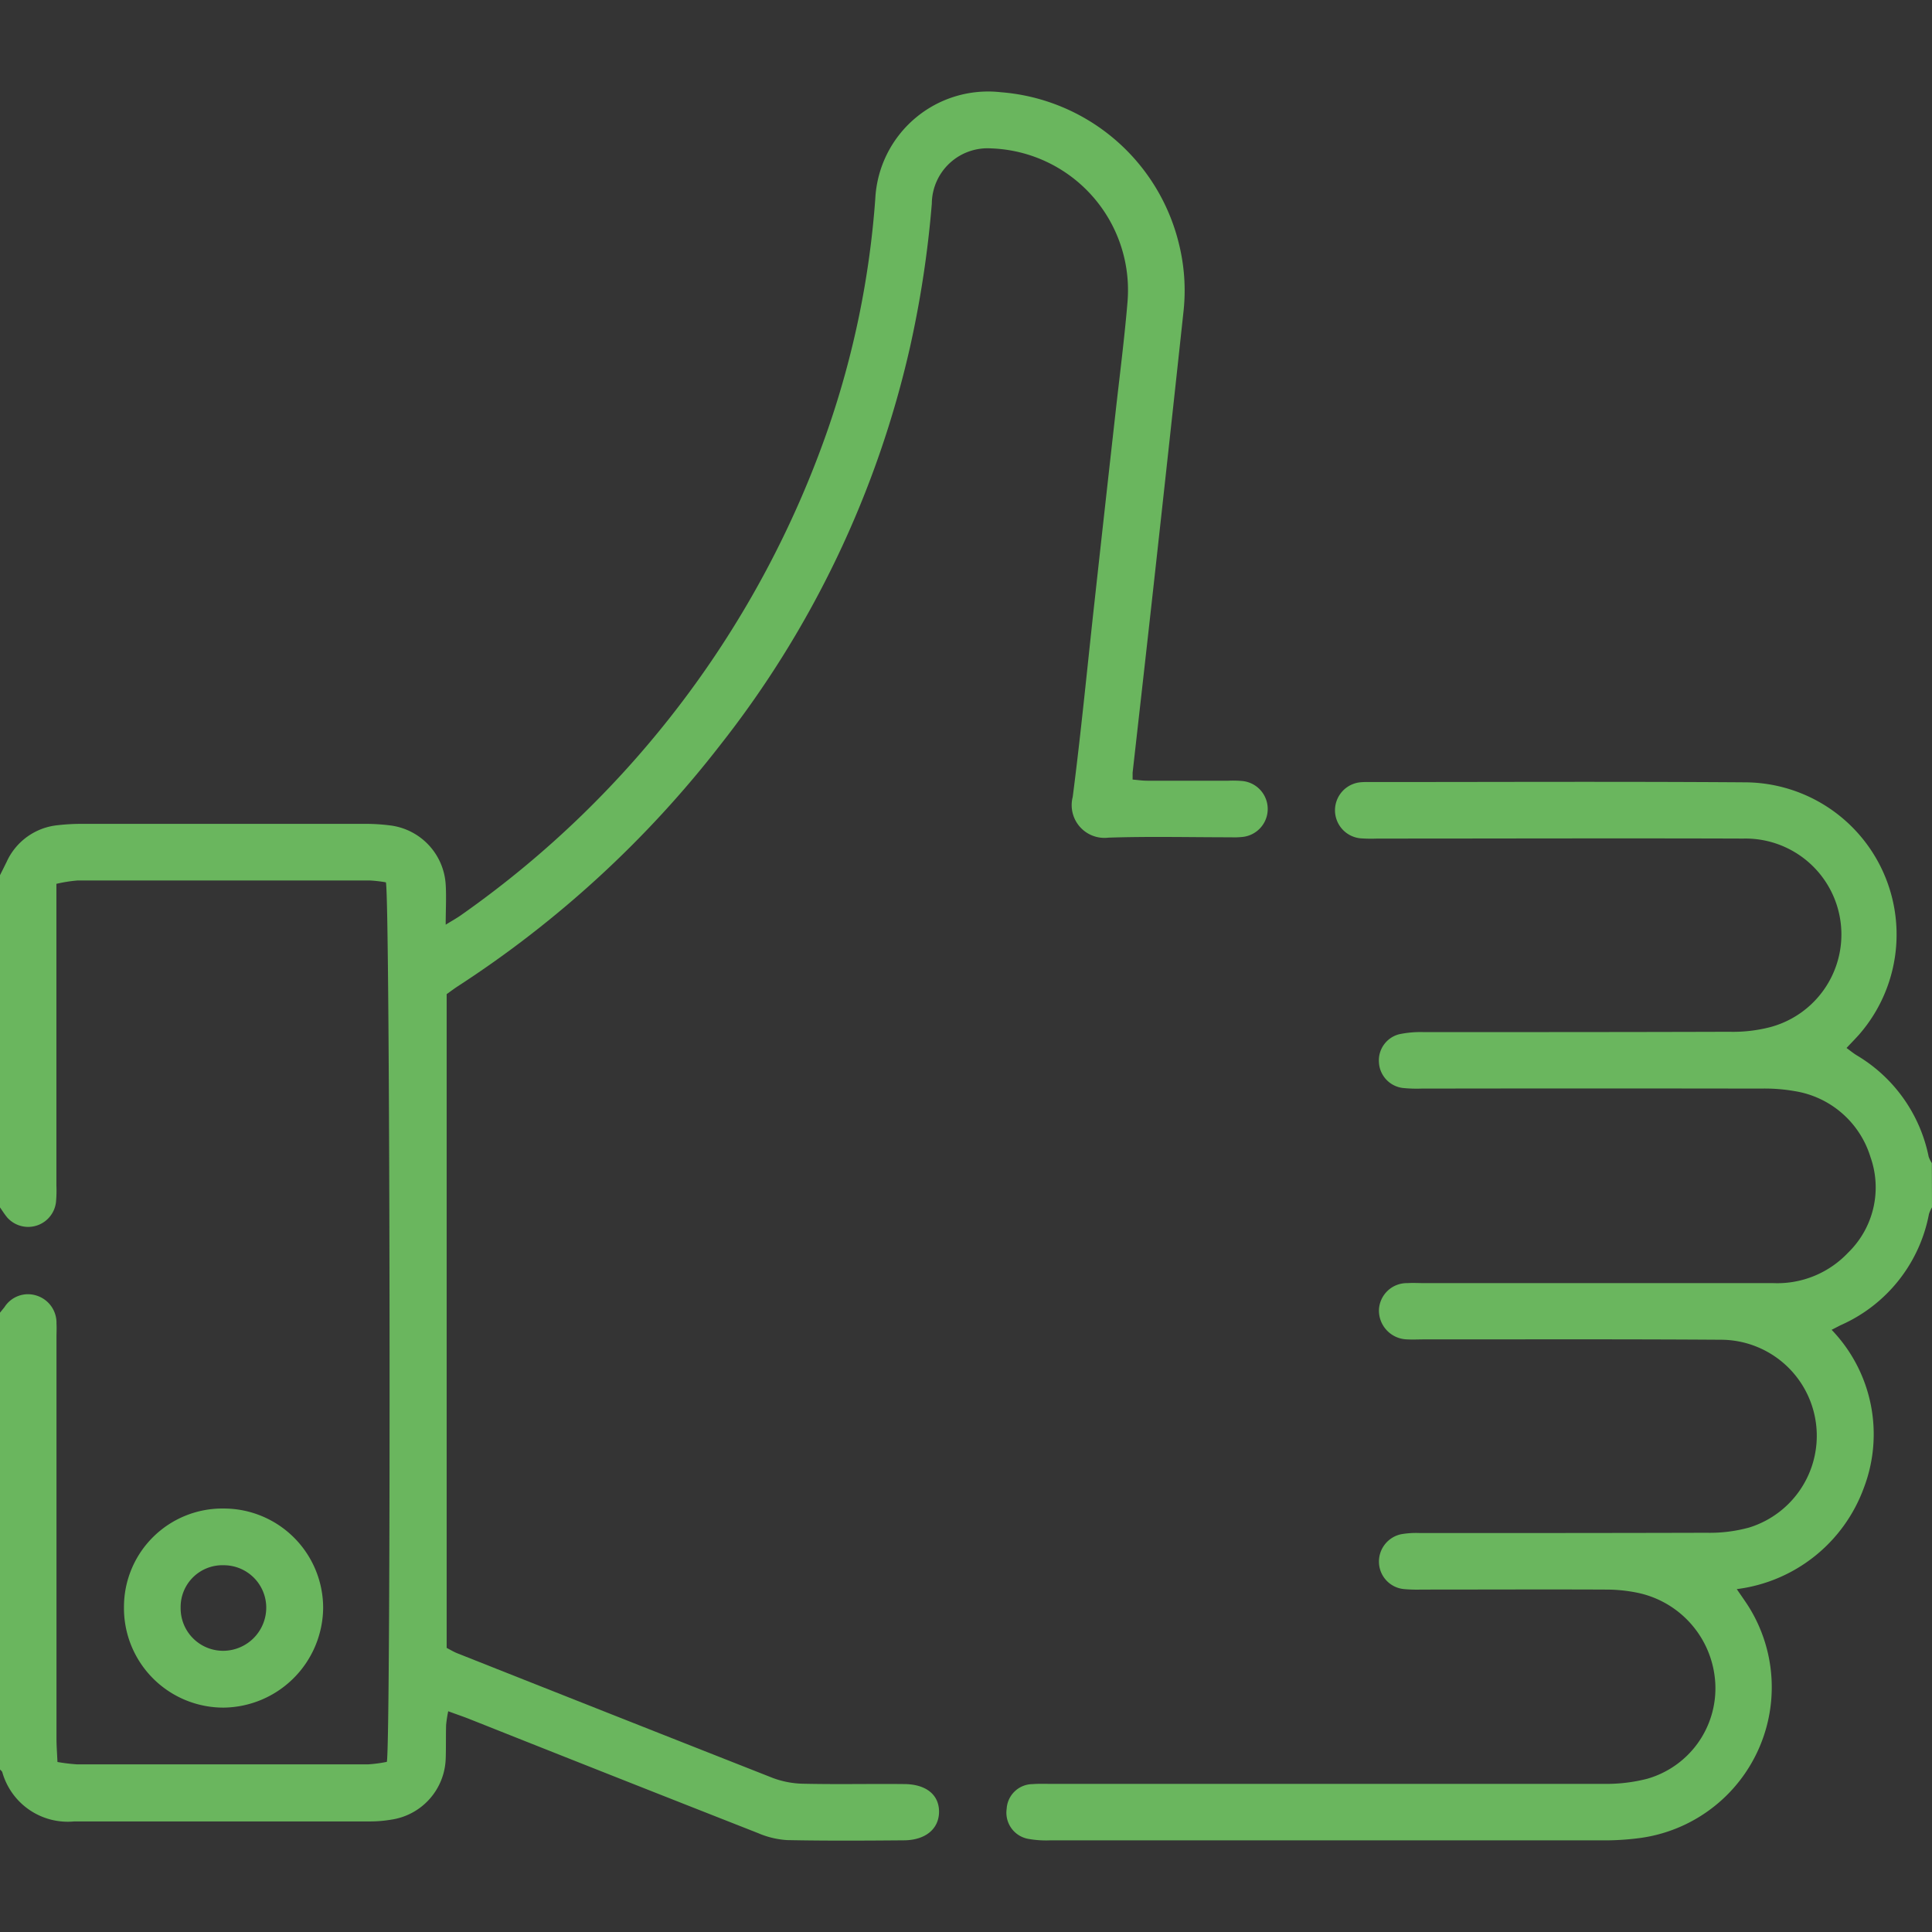<?xml version="1.0" encoding="UTF-8"?> <svg xmlns="http://www.w3.org/2000/svg" width="42" height="42" viewBox="0 0 42 42"><rect x="0" y="0" width="42" height="42" fill="#333333" stroke="none"/><defs><style> .cls-2{fill:#6ab65e} </style></defs><g id="trh-7" transform="translate(-154 -1377)"><path id="Rectangle_307" data-name="Rectangle 307" transform="translate(154 1377)" style="fill:#fff;opacity:.004" d="M0 0h42v42H0z"></path><g id="Group_270" data-name="Group 270" transform="translate(-374.75 1161.926)"><path id="Path_4768" data-name="Path 4768" class="cls-2" d="m528.75 234.1.143-.287a1.368 1.368 0 0 1 1.114-.8 4.52 4.52 0 0 1 .531-.029h6.111a4.229 4.229 0 0 1 .613.038 1.379 1.379 0 0 1 1.177 1.282c.017.271 0 .543 0 .872.151-.094.255-.15.351-.22a21.547 21.547 0 0 0 7.962-10.562 19.643 19.643 0 0 0 1.026-5 2.456 2.456 0 0 1 2.731-2.315 4.329 4.329 0 0 1 3.873 3.308 4.2 4.2 0 0 1 .1 1.424q-.32 2.974-.649 5.948c-.151 1.371-.307 2.742-.461 4.113v.149c.108.009.213.025.318.025h1.763a2.338 2.338 0 0 1 .287.005.611.611 0 0 1 .014 1.218 1.753 1.753 0 0 1-.246.007c-.888 0-1.778-.022-2.665.008a.712.712 0 0 1-.773-.885c.182-1.409.317-2.823.473-4.235q.226-2.057.457-4.114c.089-.8.193-1.6.26-2.4a3.083 3.083 0 0 0-2.96-3.35 1.213 1.213 0 0 0-1.293 1.2 22.845 22.845 0 0 1-.473 3.116 21.74 21.74 0 0 1-4.126 8.653 23.178 23.178 0 0 1-5.708 5.247c-.079.052-.155.109-.24.17v14.212c.075.038.154.087.239.12q3.425 1.358 6.853 2.708a2 2 0 0 0 .674.125c.724.016 1.449 0 2.173.007.481 0 .765.231.765.6s-.288.619-.761.623c-.847.007-1.7.012-2.543-.005a1.884 1.884 0 0 1-.631-.152q-3.144-1.235-6.282-2.483c-.137-.054-.276-.1-.453-.166a2.588 2.588 0 0 0-.046.3c-.007.246 0 .493-.009.738a1.386 1.386 0 0 1-1.186 1.319 2.737 2.737 0 0 1-.448.038h-6.439a1.479 1.479 0 0 1-1.566-1.07c-.008-.023-.034-.041-.052-.061v-9.926l.1-.124a.605.605 0 0 1 .681-.255.619.619 0 0 1 .449.615c.006.1 0 .191 0 .287v8.734c0 .159.013.318.021.508a3.906 3.906 0 0 0 .434.052h6.315a2.986 2.986 0 0 0 .412-.055c.091-.5.072-18.792-.021-19.12a2.894 2.894 0 0 0-.347-.04h-6.356a3.119 3.119 0 0 0-.46.073v6.551a2.685 2.685 0 0 1-.009.369.609.609 0 0 1-1.054.34c-.062-.072-.112-.154-.167-.232z"></path><path id="Path_4769" data-name="Path 4769" class="cls-2" d="M748.928 363.238a.725.725 0 0 0-.066.146 3.313 3.313 0 0 1-1.908 2.411c-.061.029-.12.062-.208.106a3.274 3.274 0 0 1 .7 3.437 3.391 3.391 0 0 1-2.762 2.2c.1.147.187.268.266.393a3.308 3.308 0 0 1-2.37 5.018 5.906 5.906 0 0 1-.735.051h-12.1a2.18 2.18 0 0 1-.448-.03.578.578 0 0 1-.485-.655.569.569 0 0 1 .566-.538c.136-.011.273-.005.41-.005h12.015a3.582 3.582 0 0 0 .93-.11 2.045 2.045 0 0 0 1.484-2.072 2.127 2.127 0 0 0-1.683-1.971 3.385 3.385 0 0 0-.691-.071c-1.339-.006-2.679 0-4.018 0a3.23 3.23 0 0 1-.369-.01.6.6 0 0 1-.55-.564.608.608 0 0 1 .48-.629 1.876 1.876 0 0 1 .407-.026c2.078 0 4.155 0 6.233-.006a3.232 3.232 0 0 0 .928-.114 2.088 2.088 0 0 0-.588-4.082c-2.159-.015-4.319-.007-6.479-.008-.123 0-.247.007-.369 0a.627.627 0 0 1-.613-.64.607.607 0 0 1 .62-.583c.123-.008.246 0 .369 0h7.586a2.115 2.115 0 0 0 1.621-.659 1.977 1.977 0 0 0 .489-2.083 2.062 2.062 0 0 0-1.648-1.432 3.779 3.779 0 0 0-.734-.055q-3.69-.006-7.381 0a2.942 2.942 0 0 1-.409-.014.592.592 0 0 1-.513-.555.586.586 0 0 1 .442-.613 2.271 2.271 0 0 1 .528-.046c2.214 0 4.429 0 6.643-.007a3.232 3.232 0 0 0 .889-.1 2.085 2.085 0 0 0-.583-4.1c-2.652-.009-5.3 0-7.955 0a3.211 3.211 0 0 1-.369-.006.612.612 0 0 1-.007-1.217 1.519 1.519 0 0 1 .2-.006c2.72 0 5.44-.013 8.16.006a3.309 3.309 0 0 1 2.49 5.484c-.082.092-.168.179-.273.291.076.056.144.111.217.157a3.324 3.324 0 0 1 1.568 2.205.632.632 0 0 0 .07.141z" transform="translate(-178.178 -121.918)"></path><path id="Path_4770" data-name="Path 4770" class="cls-2" d="M555.553 498.62a2.161 2.161 0 0 1 2.163 2.156 2.189 2.189 0 0 1-2.159 2.172 2.162 2.162 0 0 1-2.171-2.189 2.139 2.139 0 0 1 2.167-2.139zm-.935 2.155a.924.924 0 0 0 .933.938.94.94 0 0 0 .928-.951.923.923 0 0 0-.921-.909.908.908 0 0 0-.94.922z" transform="translate(-21.941 -250.752)"></path></g></g></svg> 